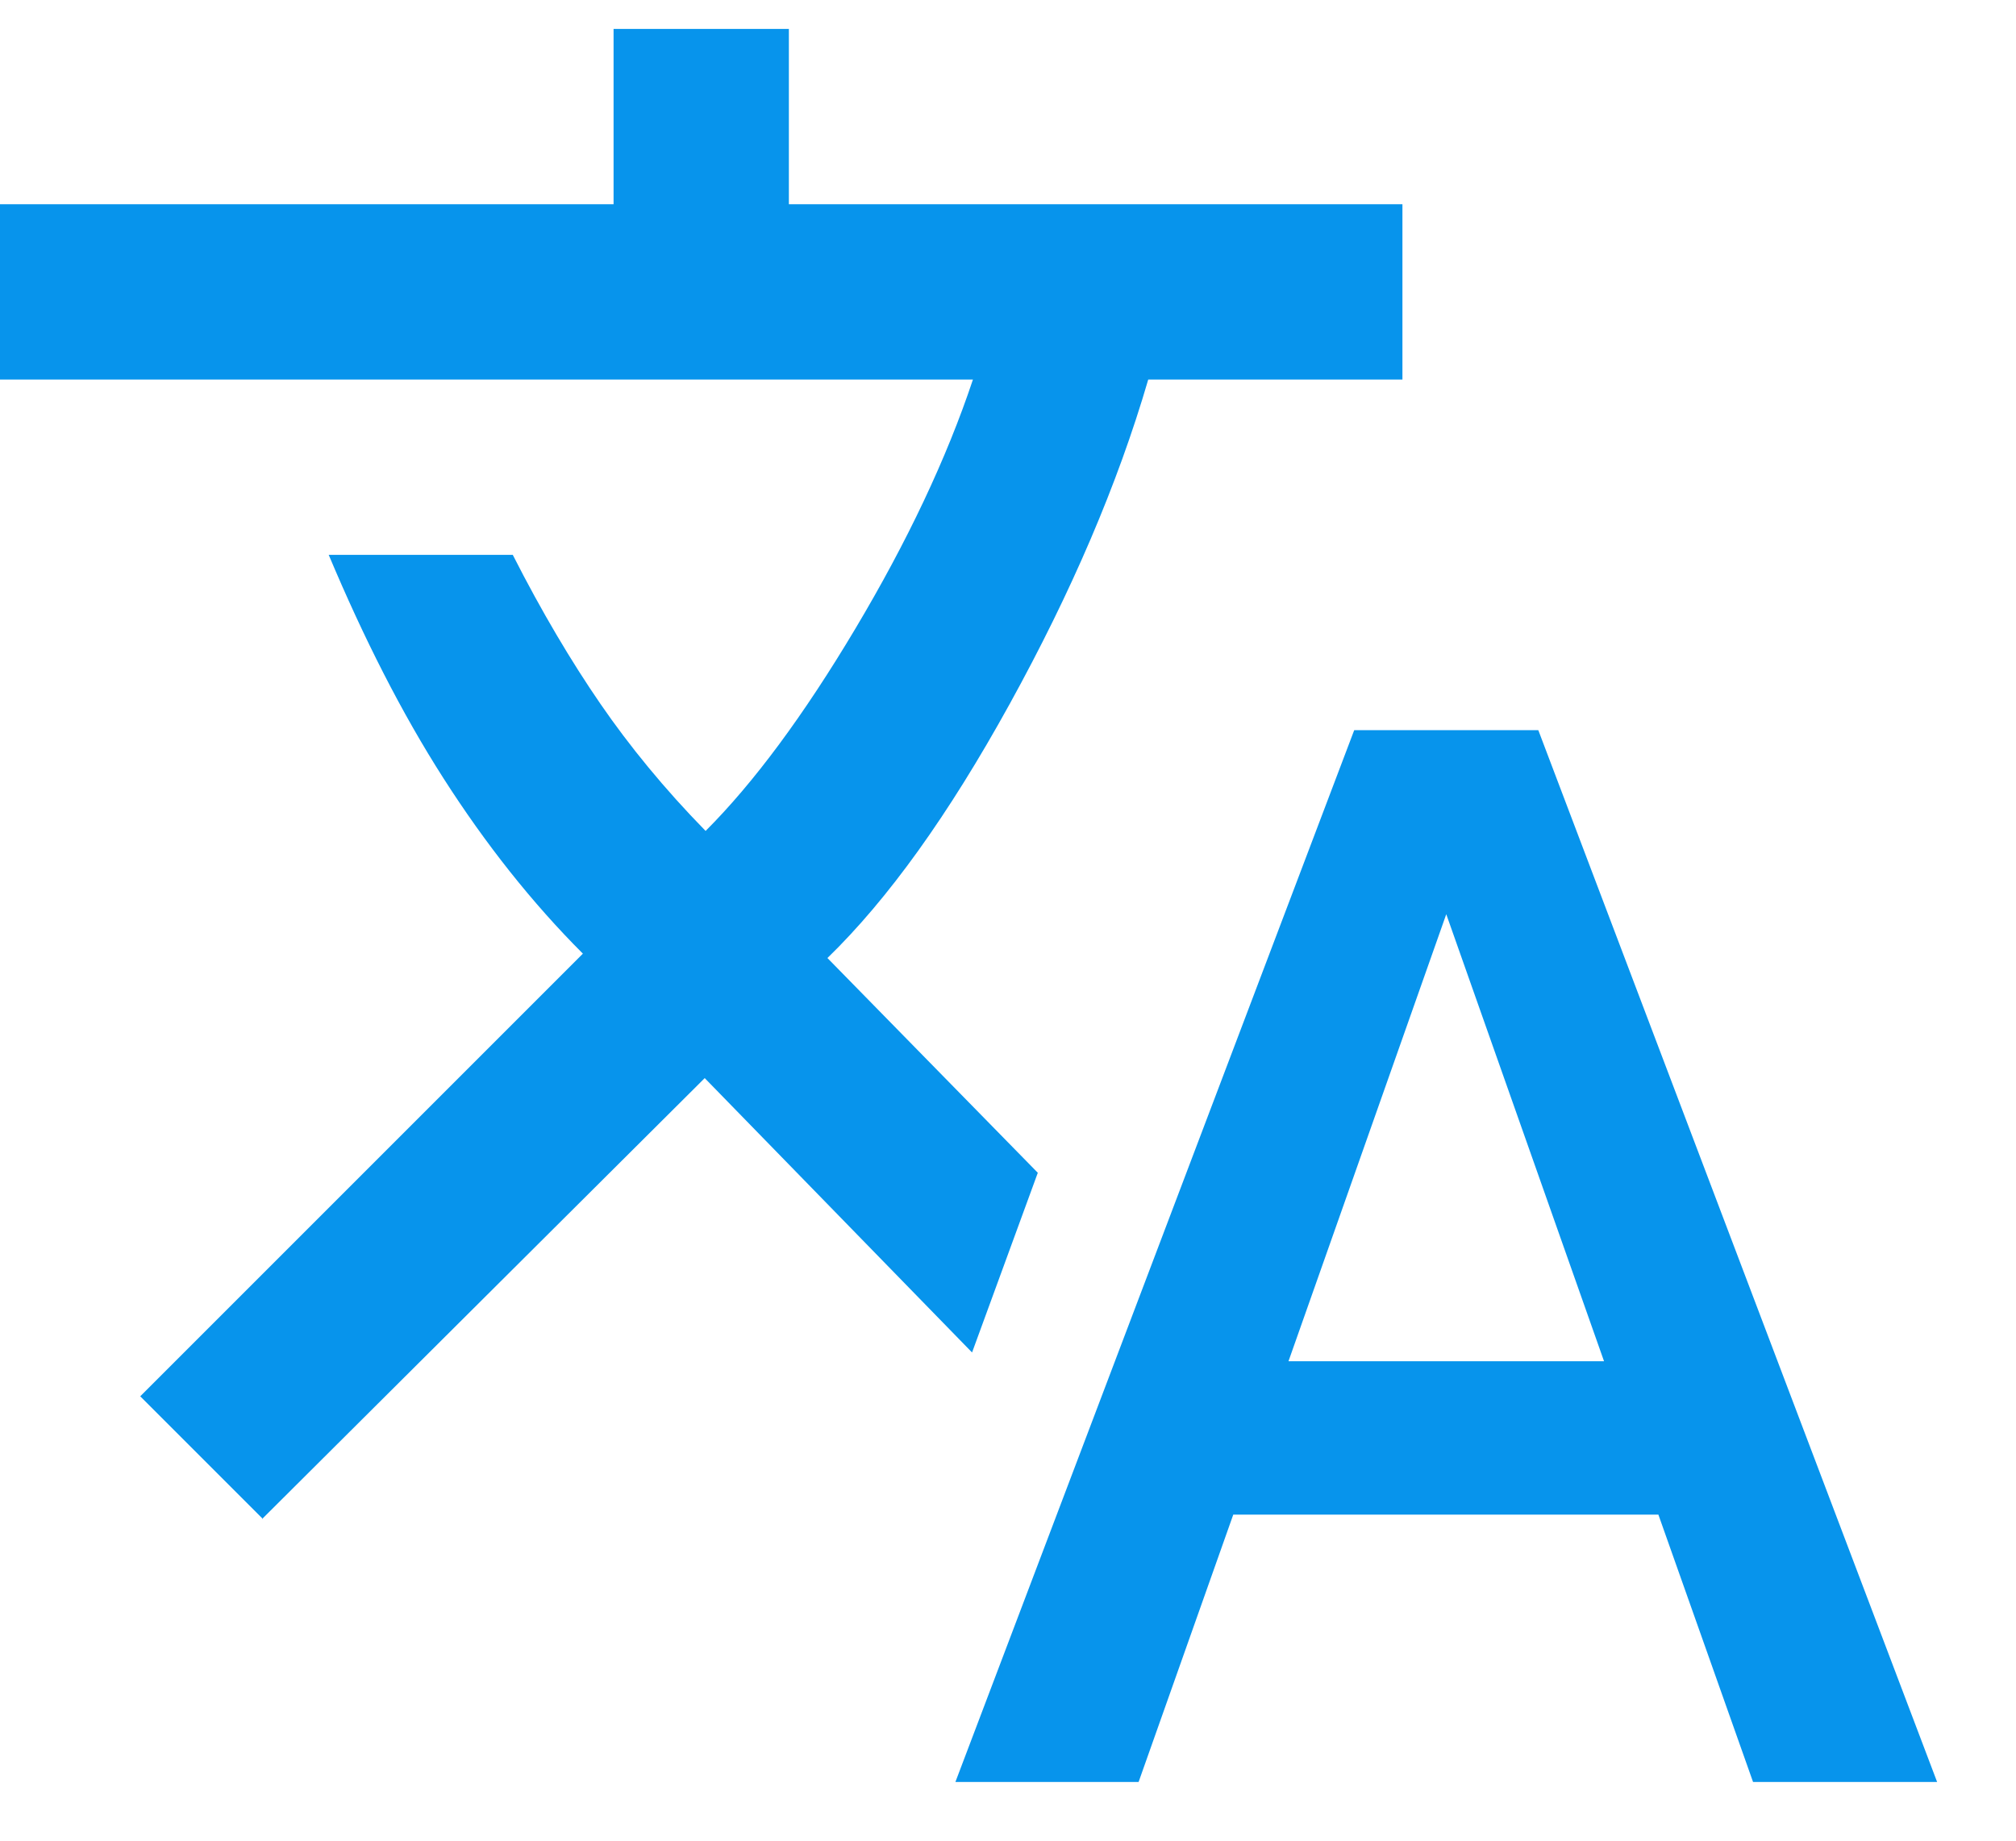 <svg width="23" height="21" viewBox="0 0 23 21" fill="none" xmlns="http://www.w3.org/2000/svg">
<g id="Property 1=language">
<path id="Icon" d="M10.9 20.33L15.45 8.33H17.55L22.1 20.33H20L18.92 17.28H14.07L12.99 20.33H10.89H10.9ZM3 17.33L1.6 15.93L6.65 10.88C6.07 10.3 5.54 9.63 5.06 8.88C4.58 8.13 4.15 7.28 3.75 6.33H5.85C6.18 6.98 6.52 7.55 6.85 8.03C7.18 8.51 7.58 9 8.05 9.48C8.6 8.93 9.17 8.16 9.76 7.17C10.35 6.18 10.8 5.23 11.1 4.33H0V2.33H7V0.33H9V2.33H16V4.33H13.1C12.75 5.53 12.22 6.76 11.52 8.03C10.82 9.3 10.13 10.26 9.44 10.93L11.84 13.38L11.09 15.43L8.04 12.3L2.99 17.33H3ZM14.7 15.53H18.3L16.5 10.43L14.7 15.53Z" fill="#0794EC"/>
</g>
</svg>

